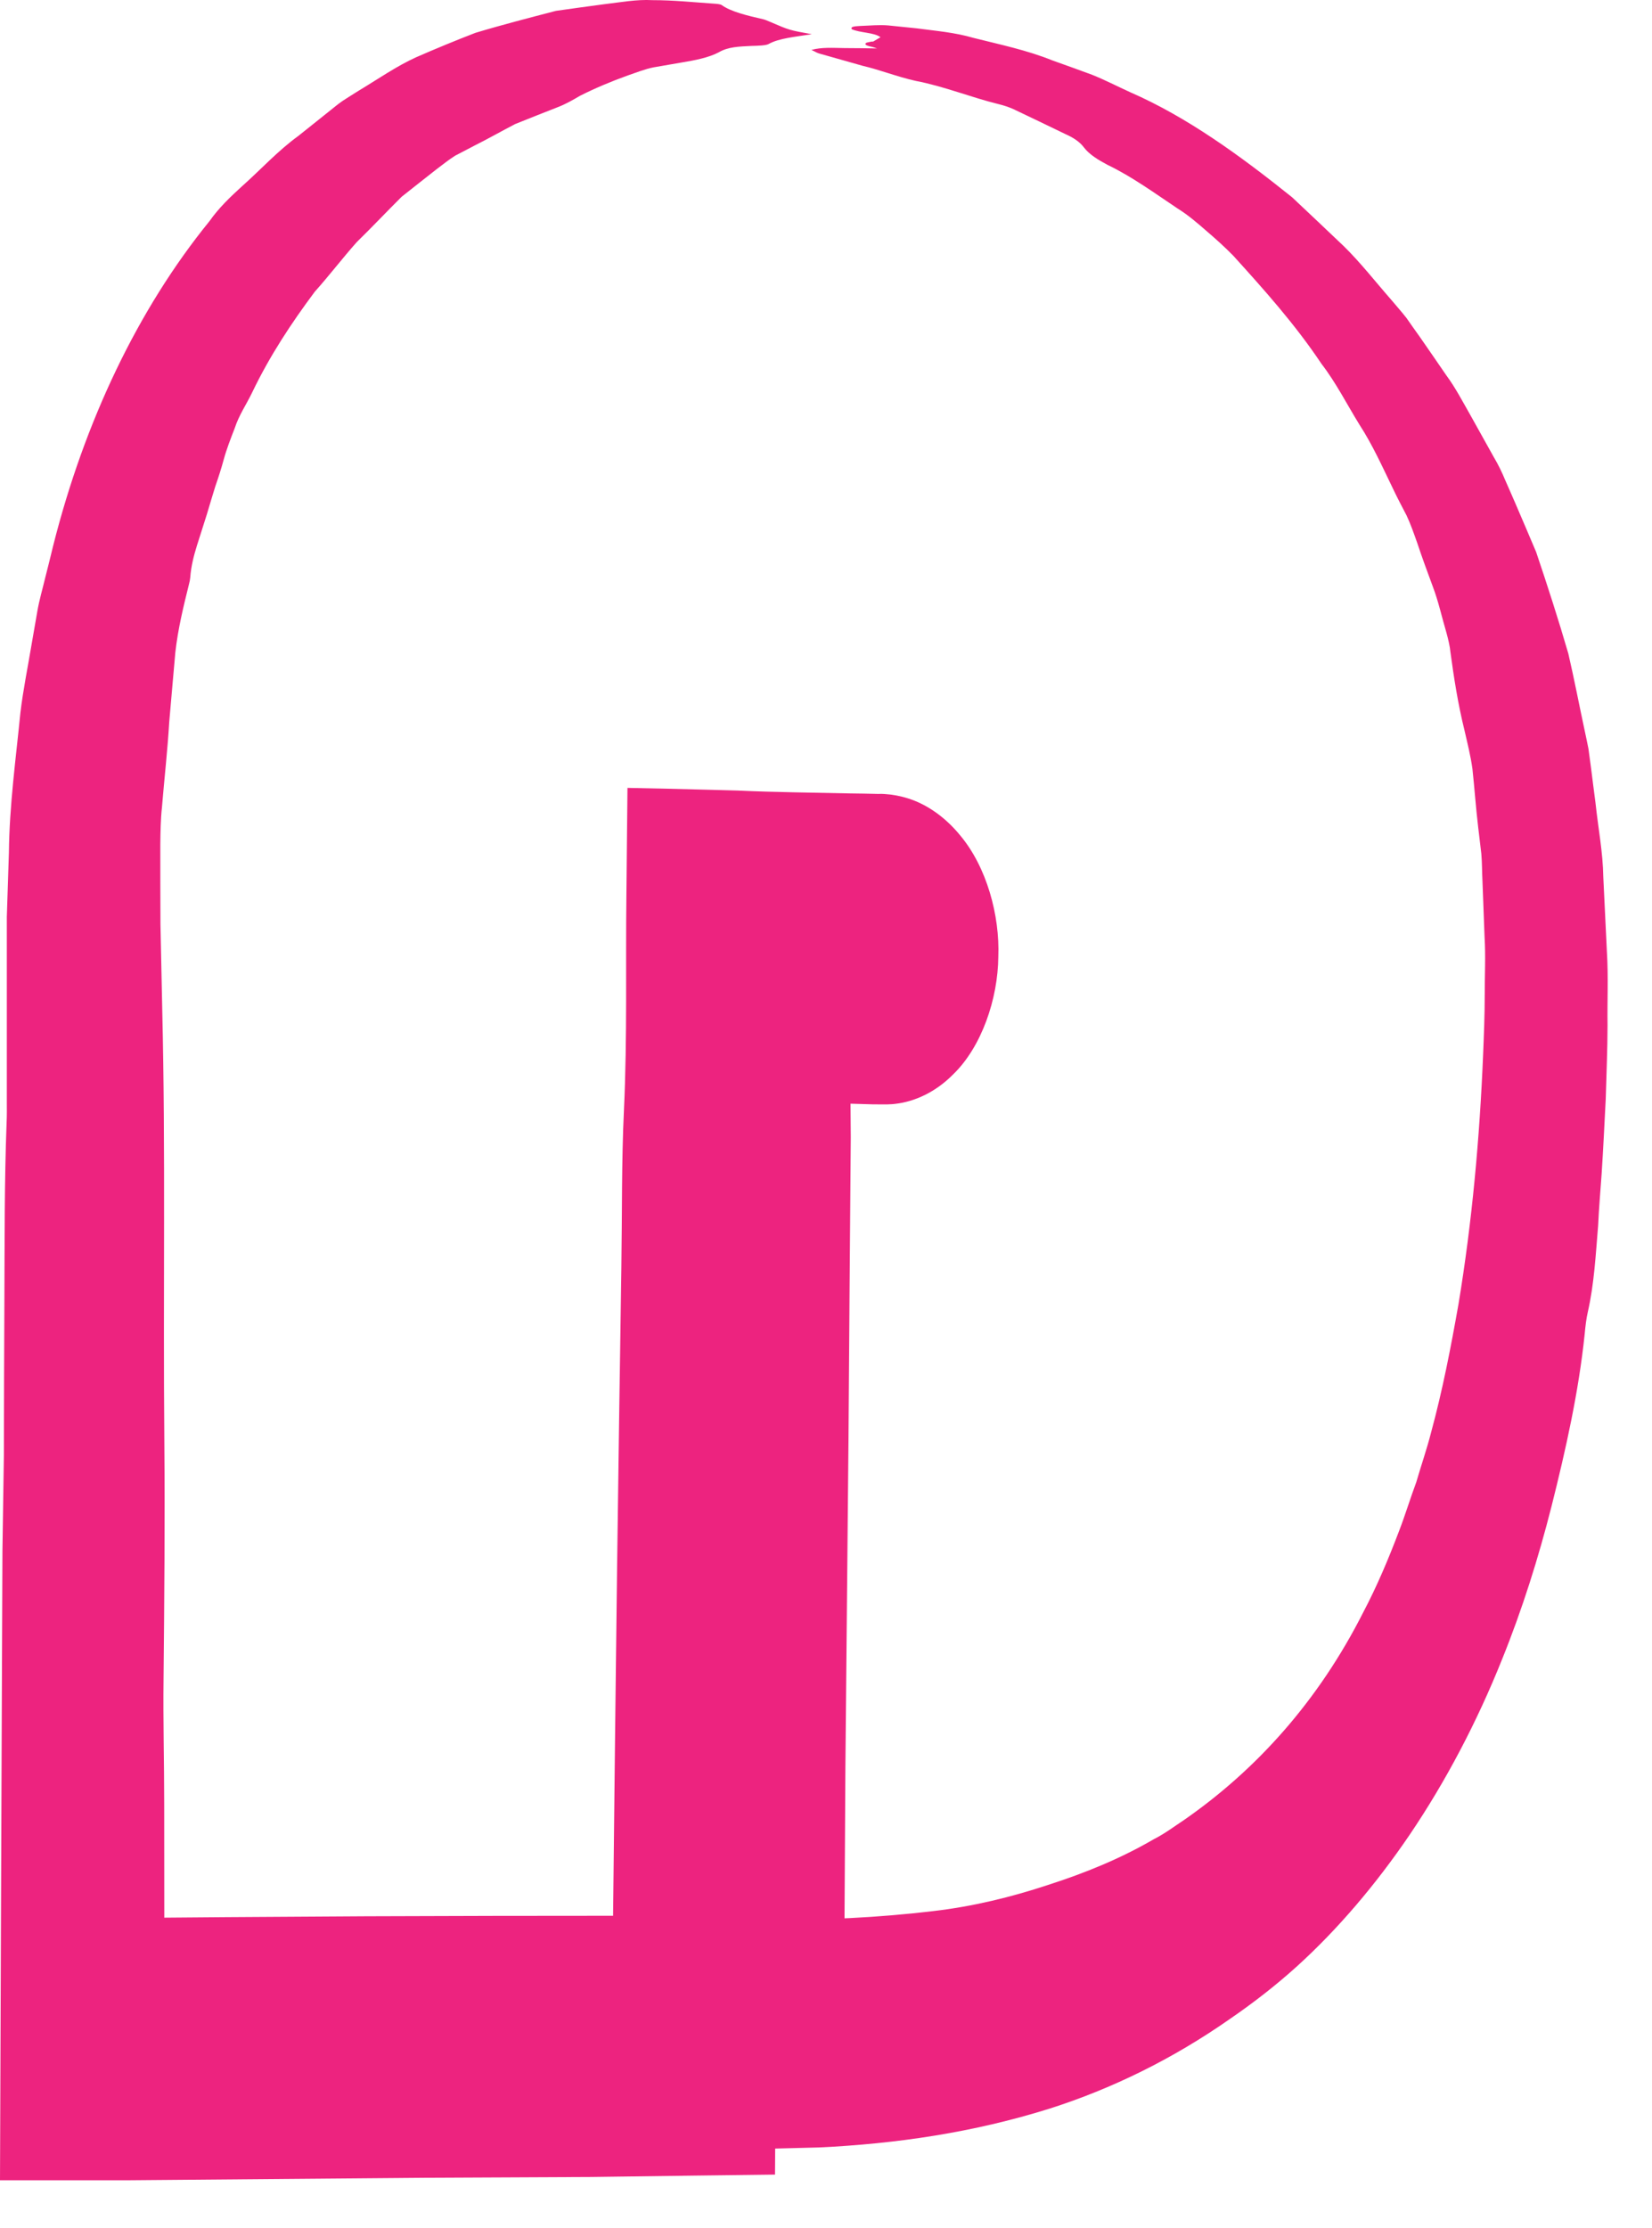 <?xml version="1.0" encoding="utf-8"?>
<svg xmlns="http://www.w3.org/2000/svg" fill="none" height="100%" overflow="visible" preserveAspectRatio="none" style="display: block;" viewBox="0 0 23 31" width="100%">
<path d="M12.149 0.583C12.187 0.562 12.221 0.539 12.259 0.518C12.171 0.45 11.975 0.459 11.858 0.406C11.836 0.364 11.921 0.366 11.982 0.361C12.108 0.357 12.236 0.343 12.367 0.354C12.498 0.368 12.628 0.38 12.759 0.394C13.02 0.429 13.29 0.45 13.552 0.527C13.921 0.62 14.297 0.697 14.655 0.842C14.838 0.907 15.02 0.972 15.203 1.04C15.383 1.112 15.559 1.203 15.739 1.285C16.529 1.63 17.268 2.167 17.989 2.745C18.227 2.969 18.468 3.196 18.707 3.424C18.946 3.658 19.155 3.928 19.381 4.185C19.448 4.266 19.518 4.343 19.583 4.427C19.644 4.514 19.705 4.602 19.768 4.689C19.89 4.866 20.014 5.043 20.135 5.221C20.264 5.395 20.365 5.591 20.475 5.783C20.583 5.976 20.691 6.17 20.799 6.364C20.86 6.466 20.912 6.574 20.957 6.683C21.005 6.793 21.054 6.902 21.101 7.012C21.196 7.234 21.293 7.458 21.387 7.682C21.543 8.144 21.696 8.617 21.835 9.095C21.917 9.448 21.986 9.809 22.063 10.168C22.081 10.252 22.099 10.336 22.115 10.418C22.126 10.502 22.137 10.586 22.149 10.67C22.171 10.838 22.191 11.008 22.214 11.178C22.25 11.519 22.317 11.862 22.322 12.205C22.338 12.548 22.356 12.896 22.372 13.243C22.394 13.598 22.376 13.922 22.381 14.265C22.381 14.605 22.365 14.948 22.356 15.291C22.338 15.636 22.322 15.982 22.299 16.332C22.282 16.572 22.261 16.812 22.25 17.055C22.216 17.459 22.196 17.864 22.106 18.259C22.085 18.35 22.072 18.462 22.063 18.562C21.98 19.364 21.802 20.162 21.601 20.962C21.419 21.678 21.194 22.395 20.914 23.087C20.565 23.96 20.128 24.791 19.624 25.535C19.153 26.227 18.626 26.846 18.061 27.359C17.757 27.634 17.441 27.877 17.122 28.096C16.311 28.663 15.468 29.069 14.622 29.34C13.547 29.678 12.471 29.832 11.405 29.883C11.158 29.89 10.912 29.895 10.664 29.902C10.363 29.909 10.059 29.916 9.757 29.925C9.757 29.424 9.757 28.927 9.757 28.434C9.754 26.076 9.75 23.799 9.745 21.599C9.745 21.147 9.745 20.696 9.745 20.248C9.745 20.078 9.748 19.906 9.745 19.74C9.714 18.683 9.725 17.643 9.716 16.621C9.709 15.872 9.691 15.137 9.678 14.409C9.673 14.193 9.667 13.973 9.673 13.761C9.673 13.738 9.673 13.717 9.673 13.693C9.685 13.229 9.696 12.772 9.707 12.317C10.027 12.336 10.347 12.357 10.667 12.38C11.144 12.413 11.617 12.413 12.092 12.413C12.128 12.413 12.164 12.413 12.2 12.413C12.218 12.413 12.236 12.413 12.255 12.413C12.264 12.413 12.273 12.413 12.281 12.413C12.281 12.413 12.286 12.413 12.288 12.413C12.288 12.636 12.288 12.861 12.288 13.087C12.288 13.089 12.288 13.094 12.288 13.096C12.288 13.145 12.3 13.175 12.304 13.185C12.313 13.21 12.313 13.175 12.239 13.166C12.248 13.166 12.255 13.166 12.264 13.164C12.277 13.161 12.288 13.157 12.295 13.152C12.309 13.145 12.311 13.138 12.306 13.145C12.304 13.15 12.295 13.166 12.29 13.208C12.29 13.22 12.29 13.231 12.29 13.241C12.29 13.243 12.29 13.248 12.29 13.25C12.29 13.479 12.29 13.707 12.29 13.938C12.288 13.938 12.286 13.938 12.284 13.938C12.275 13.938 12.266 13.938 12.257 13.938C12.221 13.938 12.185 13.938 12.149 13.936C11.423 13.915 10.698 13.896 9.973 13.885C9.939 13.885 9.905 13.885 9.872 13.885C10.212 13.437 10.554 12.993 10.894 12.557C10.894 12.975 10.903 13.397 10.894 13.819C10.878 15.154 10.863 16.525 10.847 17.932C10.842 19.691 10.838 21.506 10.833 23.375C10.833 23.463 10.833 23.552 10.833 23.638C10.822 25.208 10.813 26.82 10.802 28.469C10.797 29.062 10.795 29.659 10.79 30.261C10.414 30.266 10.036 30.27 9.66 30.275C9.185 30.282 8.709 30.287 8.232 30.294C7.45 30.298 6.669 30.301 5.885 30.305C4.509 30.317 3.133 30.329 1.757 30.34C1.568 30.34 1.378 30.34 1.189 30.34C0.793 30.34 0.396 30.34 0 30.34C0.002 29.703 0.005 29.071 0.007 28.446C0.009 27.641 0.014 26.848 0.016 26.062C0.023 24.534 0.027 23.038 0.034 21.581C0.041 21.133 0.047 20.685 0.054 20.244C0.054 19.525 0.059 18.816 0.061 18.116C0.065 17.272 0.061 16.437 0.092 15.62C0.097 15.522 0.095 15.42 0.095 15.322C0.095 14.743 0.095 14.171 0.095 13.605C0.095 13.322 0.095 13.04 0.095 12.76C0.104 12.459 0.115 12.158 0.124 11.862C0.131 11.207 0.221 10.556 0.284 9.919C0.322 9.599 0.387 9.284 0.439 8.972C0.466 8.815 0.493 8.659 0.52 8.505C0.547 8.349 0.592 8.197 0.628 8.046C0.667 7.894 0.705 7.74 0.741 7.591C1.176 5.869 1.917 4.306 2.917 3.077C3.047 2.892 3.209 2.738 3.365 2.596C3.628 2.363 3.869 2.097 4.153 1.892C4.291 1.782 4.428 1.672 4.565 1.563C4.635 1.509 4.7 1.451 4.773 1.402C4.847 1.355 4.919 1.308 4.991 1.264C5.259 1.103 5.516 0.923 5.793 0.797C6.07 0.676 6.347 0.562 6.619 0.457C6.991 0.345 7.372 0.247 7.741 0.151C7.966 0.119 8.191 0.088 8.417 0.058C8.642 0.032 8.86 -0.01 9.083 0.002C9.381 0.002 9.66 0.032 9.941 0.051C9.98 0.053 10.029 0.058 10.047 0.07C10.176 0.163 10.403 0.217 10.626 0.268C10.662 0.277 10.689 0.291 10.719 0.303C10.995 0.422 10.993 0.42 11.302 0.476C11.07 0.513 10.845 0.532 10.7 0.613C10.664 0.634 10.545 0.637 10.462 0.639C10.288 0.648 10.137 0.651 10.007 0.728C9.867 0.802 9.678 0.839 9.477 0.872C9.351 0.893 9.225 0.916 9.101 0.937C8.977 0.961 8.86 1.01 8.743 1.049C8.509 1.133 8.286 1.227 8.077 1.332C7.982 1.388 7.869 1.453 7.761 1.493C7.565 1.57 7.369 1.647 7.173 1.726C6.984 1.824 6.8 1.929 6.608 2.025C6.518 2.071 6.426 2.12 6.336 2.167C6.248 2.223 6.167 2.288 6.083 2.351C5.921 2.479 5.755 2.608 5.592 2.738C5.383 2.946 5.18 3.161 4.968 3.368C4.77 3.59 4.586 3.832 4.383 4.059C4.061 4.49 3.757 4.948 3.511 5.461C3.432 5.626 3.327 5.776 3.268 5.958C3.212 6.102 3.153 6.254 3.115 6.394C3.081 6.52 3.041 6.644 2.998 6.767C2.959 6.895 2.919 7.024 2.881 7.154C2.836 7.299 2.788 7.444 2.743 7.588C2.698 7.733 2.66 7.88 2.649 8.034C2.646 8.064 2.64 8.099 2.631 8.13C2.552 8.447 2.477 8.757 2.441 9.079C2.412 9.399 2.385 9.725 2.356 10.049C2.333 10.439 2.288 10.833 2.255 11.232C2.236 11.405 2.234 11.584 2.232 11.757C2.232 12.123 2.232 12.49 2.234 12.861C2.243 13.257 2.25 13.654 2.259 14.057C2.306 15.986 2.27 17.993 2.288 20.069C2.297 21.151 2.288 22.25 2.277 23.37C2.27 23.939 2.286 24.518 2.286 25.098C2.286 26.192 2.288 27.308 2.291 28.439C1.921 27.851 1.554 27.27 1.185 26.696C2.491 26.682 3.797 26.673 5.104 26.666C6.293 26.661 7.482 26.659 8.671 26.659C8.998 26.654 9.324 26.65 9.653 26.645C9.277 27.224 8.903 27.807 8.527 28.395C8.529 27.805 8.532 27.221 8.536 26.64C8.554 24.973 8.572 23.349 8.592 21.765C8.61 20.358 8.631 18.982 8.651 17.64C8.662 16.899 8.653 16.157 8.687 15.445C8.734 14.426 8.709 13.432 8.721 12.457C8.725 11.955 8.732 11.456 8.736 10.964C9.113 10.971 9.491 10.98 9.867 10.99C10.002 10.994 10.135 10.997 10.27 11.001C10.79 11.025 11.313 11.029 11.836 11.041C11.966 11.041 12.095 11.046 12.225 11.048C12.264 11.048 12.259 11.043 12.401 11.057C12.509 11.071 12.624 11.099 12.734 11.143C12.957 11.232 13.18 11.396 13.363 11.619C13.739 12.063 13.921 12.742 13.899 13.313C13.894 13.896 13.669 14.568 13.266 14.955C13.025 15.198 12.734 15.331 12.462 15.361C12.428 15.366 12.394 15.366 12.36 15.368C12.333 15.368 12.306 15.368 12.277 15.368C12.257 15.368 12.236 15.368 12.216 15.368C12.176 15.368 12.137 15.368 12.097 15.366C11.937 15.361 11.777 15.357 11.619 15.352C11.3 15.343 10.982 15.336 10.662 15.329C11.054 14.794 11.448 14.267 11.84 13.747C11.84 14.118 11.84 14.491 11.84 14.867C11.84 15.186 11.842 15.506 11.845 15.828C11.833 17.197 11.824 18.602 11.813 20.041C11.8 21.52 11.784 23.039 11.77 24.592C11.764 25.726 11.757 26.881 11.75 28.054C11.75 28.182 11.75 28.311 11.748 28.437C11.385 27.858 11.025 27.282 10.662 26.71C11.448 26.724 12.227 26.685 12.993 26.594C13.538 26.531 14.072 26.402 14.592 26.23C15.099 26.067 15.597 25.866 16.065 25.593C16.214 25.518 16.349 25.416 16.491 25.322C17.486 24.63 18.351 23.68 18.982 22.432C19.169 22.077 19.331 21.695 19.48 21.301C19.565 21.081 19.635 20.848 19.718 20.626C19.786 20.391 19.865 20.167 19.926 19.927C20.083 19.35 20.2 18.748 20.306 18.147C20.495 17.006 20.601 15.835 20.649 14.668C20.66 14.396 20.671 14.123 20.671 13.847C20.671 13.574 20.685 13.297 20.669 13.042C20.66 12.784 20.649 12.525 20.64 12.268C20.633 12.14 20.635 12.011 20.624 11.883C20.608 11.755 20.595 11.629 20.579 11.503C20.547 11.235 20.529 10.966 20.5 10.7C20.475 10.518 20.43 10.341 20.39 10.166C20.297 9.79 20.241 9.424 20.194 9.077C20.187 8.995 20.162 8.892 20.137 8.801C20.074 8.589 20.027 8.37 19.95 8.167C19.874 7.962 19.799 7.759 19.73 7.551C19.685 7.425 19.64 7.294 19.583 7.173C19.52 7.052 19.457 6.933 19.399 6.811C19.25 6.504 19.11 6.191 18.928 5.911C18.752 5.626 18.599 5.323 18.399 5.064C18.032 4.514 17.599 4.031 17.169 3.557C17.052 3.438 16.926 3.324 16.797 3.214C16.669 3.102 16.538 2.99 16.399 2.904C16.074 2.687 15.761 2.458 15.417 2.293C15.29 2.225 15.167 2.151 15.092 2.053C15.034 1.973 14.939 1.913 14.833 1.866C14.592 1.749 14.349 1.633 14.108 1.518C14.045 1.49 13.975 1.467 13.91 1.451C13.518 1.355 13.144 1.201 12.75 1.126C12.489 1.068 12.252 0.972 12.011 0.916C11.811 0.86 11.61 0.802 11.41 0.746C11.374 0.737 11.349 0.718 11.297 0.695C11.435 0.655 11.601 0.667 11.757 0.669C11.908 0.669 12.056 0.672 12.209 0.674C12.187 0.667 12.167 0.658 12.144 0.653C12.09 0.641 12.027 0.627 12.056 0.599C12.07 0.588 12.119 0.583 12.153 0.576C12.164 0.578 12.176 0.581 12.185 0.583C12.173 0.583 12.162 0.578 12.149 0.576V0.583Z" fill="#ED237F" id="Vector"/>
</svg>